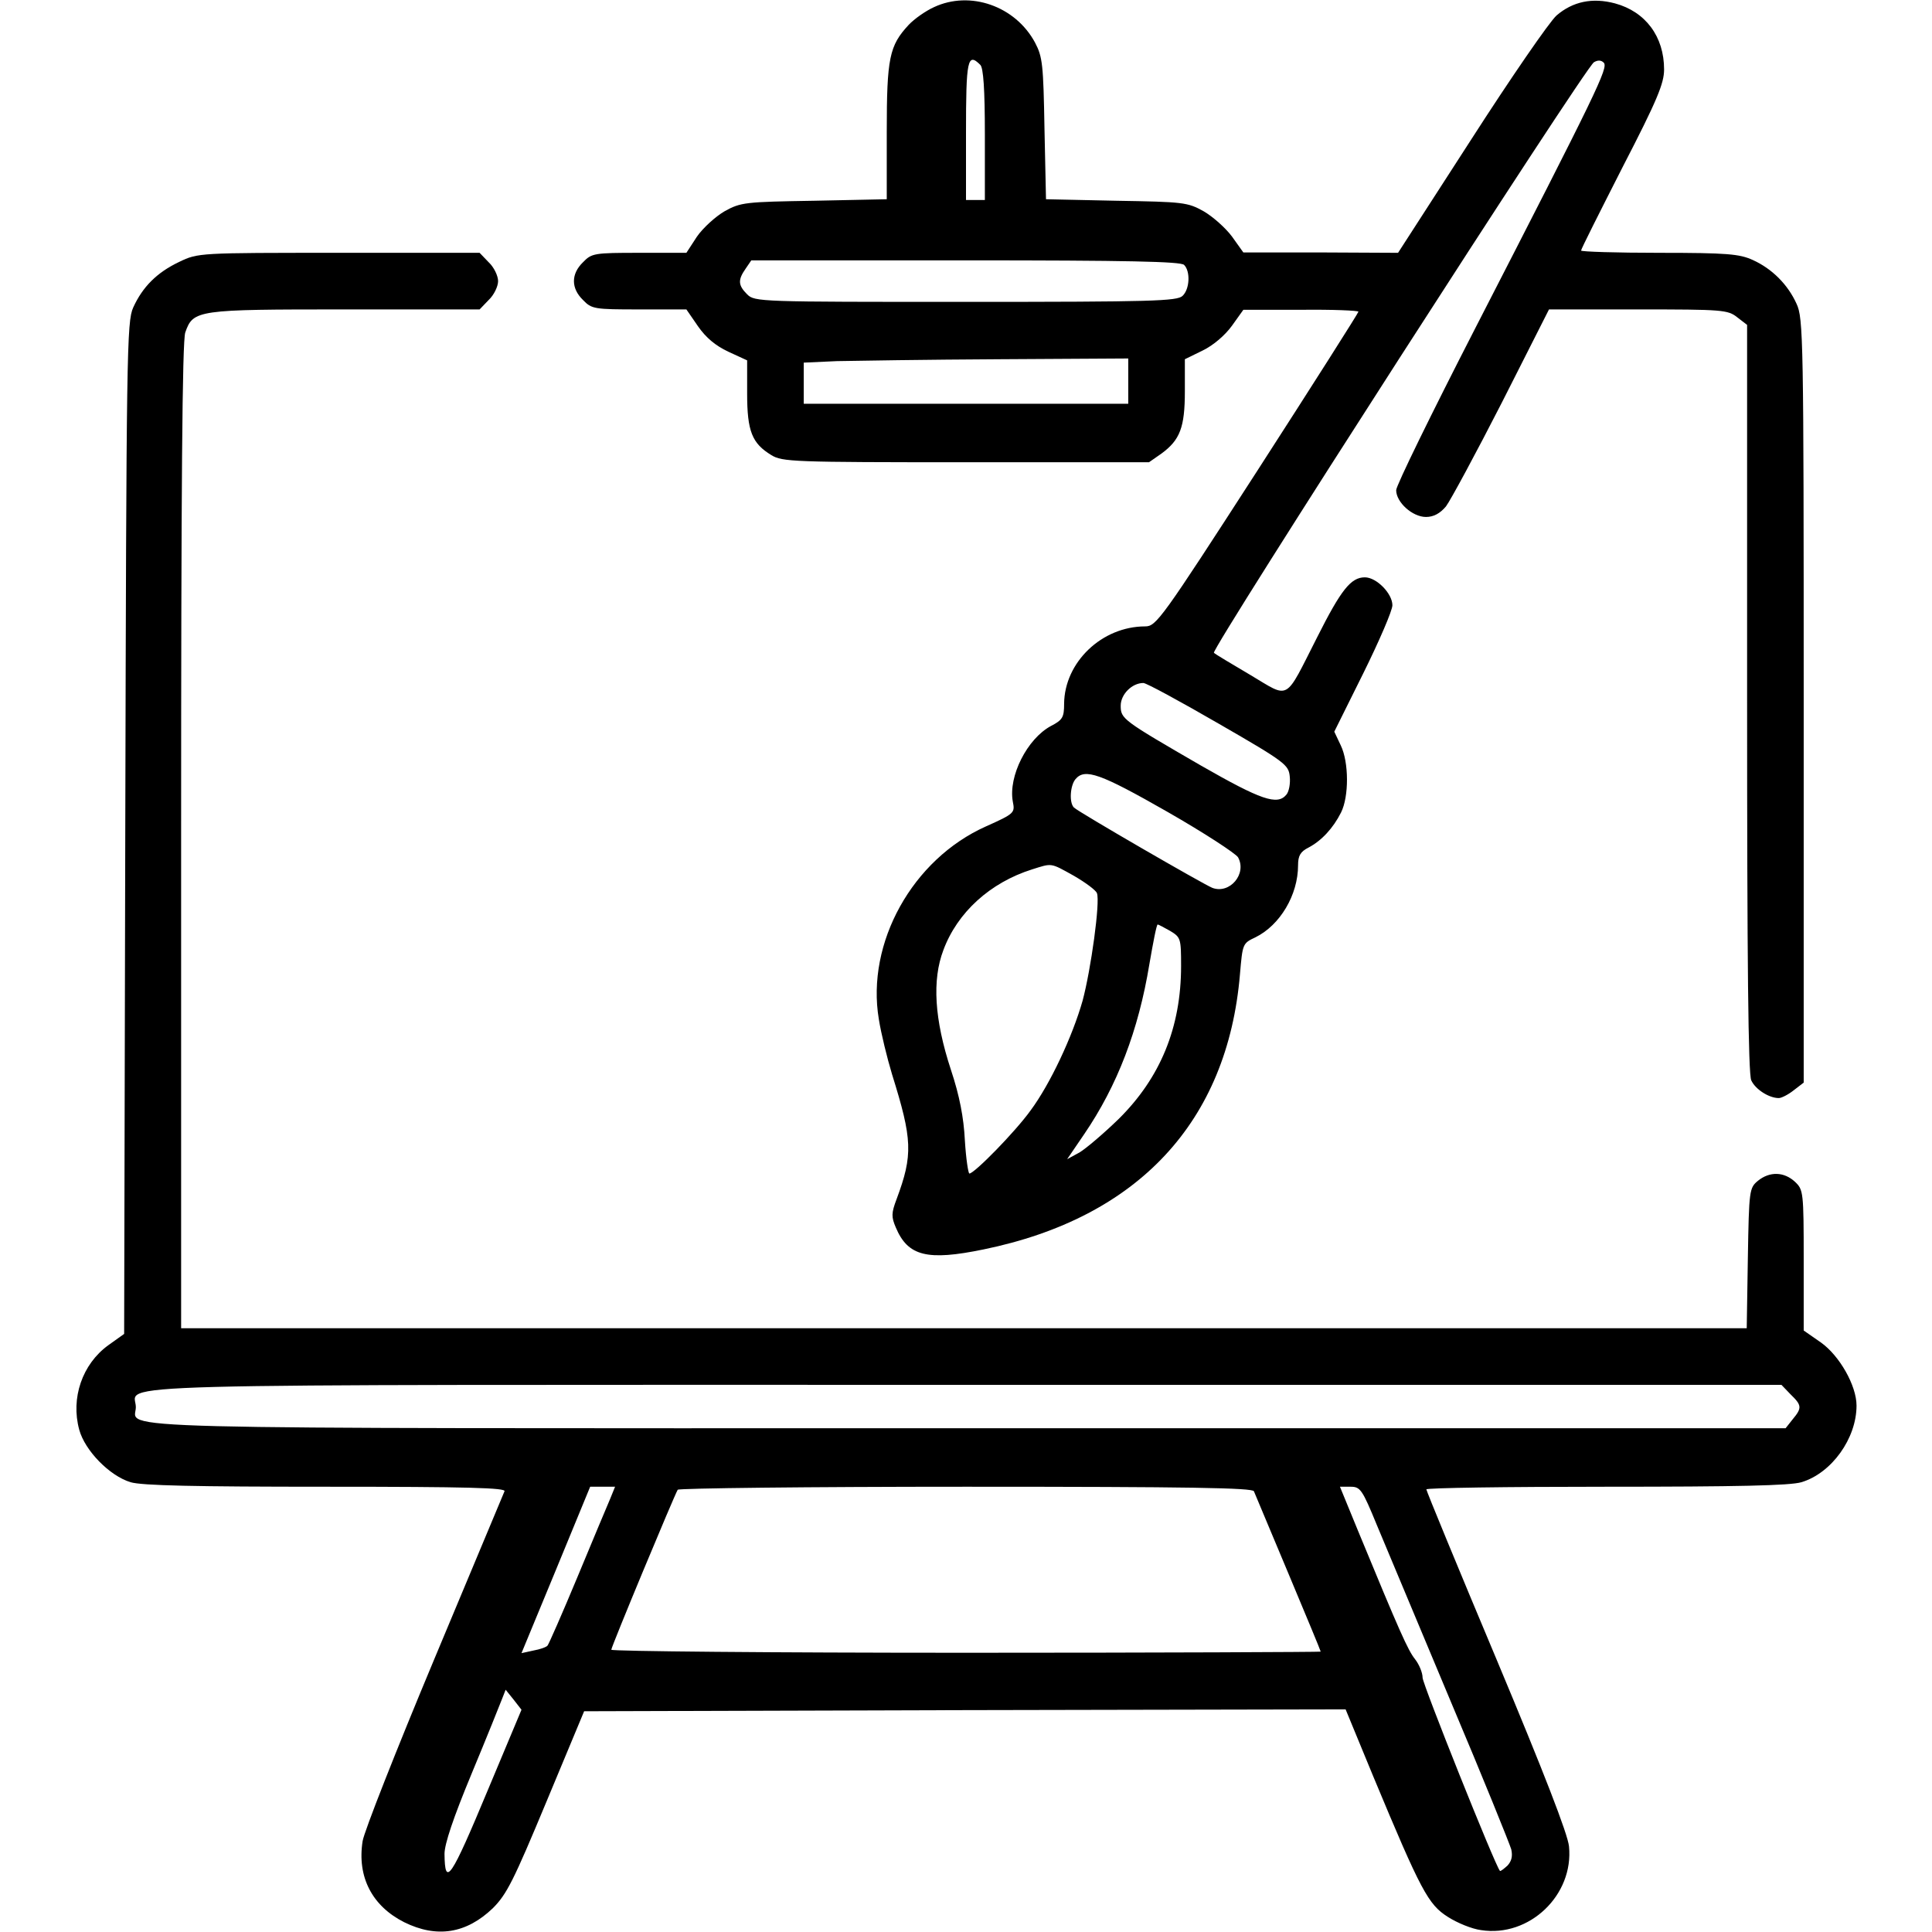 <?xml version="1.0" standalone="no"?>
<!DOCTYPE svg PUBLIC "-//W3C//DTD SVG 20010904//EN"
 "http://www.w3.org/TR/2001/REC-SVG-20010904/DTD/svg10.dtd">
<svg version="1.0" xmlns="http://www.w3.org/2000/svg"
 width="512pt" height="512pt" viewBox="0 0 512 512"
 preserveAspectRatio="xMidYMid meet">

<g transform="translate(0,512) scale(0.1,-0.1)"
fill="#000000" stroke="none">
<path d="M2475 5101 c-22 -10 -52 -31 -67 -47 -51 -55 -58 -87 -58 -283 l0
-179 -192 -4 c-183 -3 -195 -4 -238 -28 -24 -14 -57 -44 -73 -67 l-28 -43
-125 0 c-119 0 -126 -1 -149 -25 -32 -31 -32 -69 0 -100 23 -24 30 -25 149
-25 l125 0 31 -45 c21 -30 46 -51 80 -67 l50 -23 0 -88 c0 -100 13 -132 64
-163 29 -18 58 -19 516 -19 l485 0 33 23 c49 36 62 69 62 165 l0 85 47 23 c29
14 60 41 78 66 l30 42 153 0 c83 1 152 -2 152 -5 0 -3 -120 -192 -267 -420
-255 -395 -269 -414 -298 -414 -115 0 -214 -95 -215 -205 0 -36 -4 -43 -35
-59 -63 -34 -113 -133 -101 -200 6 -30 5 -32 -71 -66 -195 -87 -318 -309 -284
-511 6 -38 22 -103 35 -146 54 -173 56 -213 12 -331 -14 -37 -14 -47 -2 -75
32 -76 83 -89 233 -58 409 84 646 338 679 729 7 81 7 82 41 98 65 32 113 112
113 191 0 25 6 36 28 47 34 18 65 51 86 93 21 42 21 133 -1 178 l-17 36 77
155 c42 85 77 166 77 180 0 31 -42 74 -73 74 -37 0 -63 -33 -126 -158 -88
-173 -71 -164 -177 -101 -49 29 -93 55 -97 59 -9 8 983 1550 1007 1565 10 6
19 6 26 -1 13 -13 -17 -74 -341 -705 -115 -224 -209 -416 -209 -428 0 -32 43
-71 79 -71 20 0 37 9 53 28 12 16 79 140 148 275 l125 247 236 0 c224 0 238
-1 263 -21 l26 -20 0 -989 c0 -704 3 -996 11 -1013 11 -24 47 -47 73 -47 7 0
25 9 40 21 l26 20 0 1012 c0 960 -1 1014 -19 1052 -23 51 -65 93 -116 116 -35
16 -68 19 -247 19 -115 0 -208 3 -208 6 0 4 50 103 110 221 92 178 110 222
110 259 0 87 -49 153 -130 175 -60 16 -112 5 -155 -32 -19 -17 -121 -165 -227
-330 l-193 -299 -205 1 -205 0 -30 42 c-17 23 -51 53 -75 67 -43 24 -54 25
-232 28 l-186 4 -4 186 c-3 171 -5 191 -25 229 -52 97 -172 139 -268 94z m123
-153 c8 -8 12 -64 12 -185 l0 -173 -25 0 -25 0 0 178 c0 194 4 214 38 180z
m540 -530 c17 -17 15 -64 -4 -82 -14 -14 -80 -16 -575 -16 -546 0 -559 0 -579
20 -24 24 -25 38 -4 68 l15 22 568 0 c428 0 570 -3 579 -12z m-148 -308 l0
-60 -430 0 -430 0 0 55 0 54 88 4 c48 1 241 4 430 5 l342 2 0 -60z m240 -908
c177 -102 185 -109 188 -140 2 -18 -2 -40 -9 -48 -24 -29 -67 -14 -226 77
-209 121 -213 124 -213 159 0 30 30 60 60 60 8 0 98 -49 200 -108z m-137 -233
c98 -56 182 -111 188 -121 24 -44 -22 -98 -68 -81 -23 9 -355 201 -367 213
-13 13 -10 58 4 75 25 30 66 15 243 -86z m-247 -170 c31 -18 58 -38 61 -46 9
-23 -16 -203 -38 -285 -27 -95 -86 -221 -138 -291 -41 -57 -149 -167 -162
-167 -3 0 -9 39 -12 88 -3 60 -14 118 -37 187 -44 134 -50 238 -20 317 37 100
124 179 235 214 54 17 48 18 111 -17z m255 -146 c28 -17 29 -20 29 -93 0 -163
-55 -296 -165 -405 -39 -38 -86 -78 -104 -89 l-33 -18 45 66 c88 129 144 275
173 451 10 58 19 105 22 105 2 0 17 -8 33 -17z"/>
<path d="M475 4426 c-59 -28 -97 -66 -122 -121 -17 -38 -18 -114 -21 -1380
l-3 -1340 -42 -30 c-69 -50 -100 -140 -77 -224 15 -55 80 -122 136 -139 30 -9
170 -12 519 -12 378 0 476 -3 472 -12 -3 -7 -87 -208 -187 -447 -100 -239
-185 -455 -189 -480 -15 -95 25 -172 110 -215 87 -43 165 -30 235 37 37 37 55
73 142 282 l100 240 1009 3 1009 2 73 -177 c127 -305 146 -340 198 -373 25
-16 64 -32 88 -35 128 -20 246 93 233 222 -3 32 -67 197 -191 493 -103 245
-187 449 -187 453 0 4 214 7 476 7 348 0 488 3 518 12 80 24 146 116 146 203
0 53 -45 132 -94 167 l-46 32 0 186 c0 182 -1 187 -23 208 -29 27 -67 28 -98
3 -23 -19 -24 -24 -27 -205 l-3 -186 -2075 0 -2074 0 0 1304 c0 928 3 1312 11
1335 21 60 31 61 424 61 l356 0 24 25 c14 13 25 36 25 50 0 14 -11 37 -25 50
l-24 25 -373 0 c-371 0 -373 0 -423 -24z m4270 -3001 c30 -29 31 -36 6 -66
l-19 -24 -2170 0 c-2360 0 -2202 -4 -2202 56 0 64 -173 59 2203 59 l2158 0 24
-25z m-3128 -277 c-8 -18 -47 -112 -87 -208 -40 -96 -76 -178 -79 -181 -3 -4
-20 -10 -37 -13 l-32 -7 91 220 91 221 33 0 33 0 -13 -32z m1706 20 c3 -7 44
-105 91 -217 47 -112 86 -206 86 -208 0 -1 -423 -3 -940 -3 -517 0 -940 4
-940 8 0 8 166 407 176 424 3 4 346 8 764 8 597 0 759 -3 763 -12z m326 -90
c24 -57 112 -267 196 -468 85 -201 156 -377 160 -391 4 -18 1 -31 -10 -43 -10
-9 -19 -16 -20 -14 -12 12 -205 495 -205 512 0 13 -9 35 -20 49 -19 24 -40 71
-151 340 l-48 117 28 0 c26 0 31 -7 70 -102z m-2355 -699 c-100 -240 -115
-261 -116 -172 0 26 23 95 72 213 40 96 76 186 81 199 l9 23 21 -26 21 -27
-88 -210z"/>
</g>
</svg>

